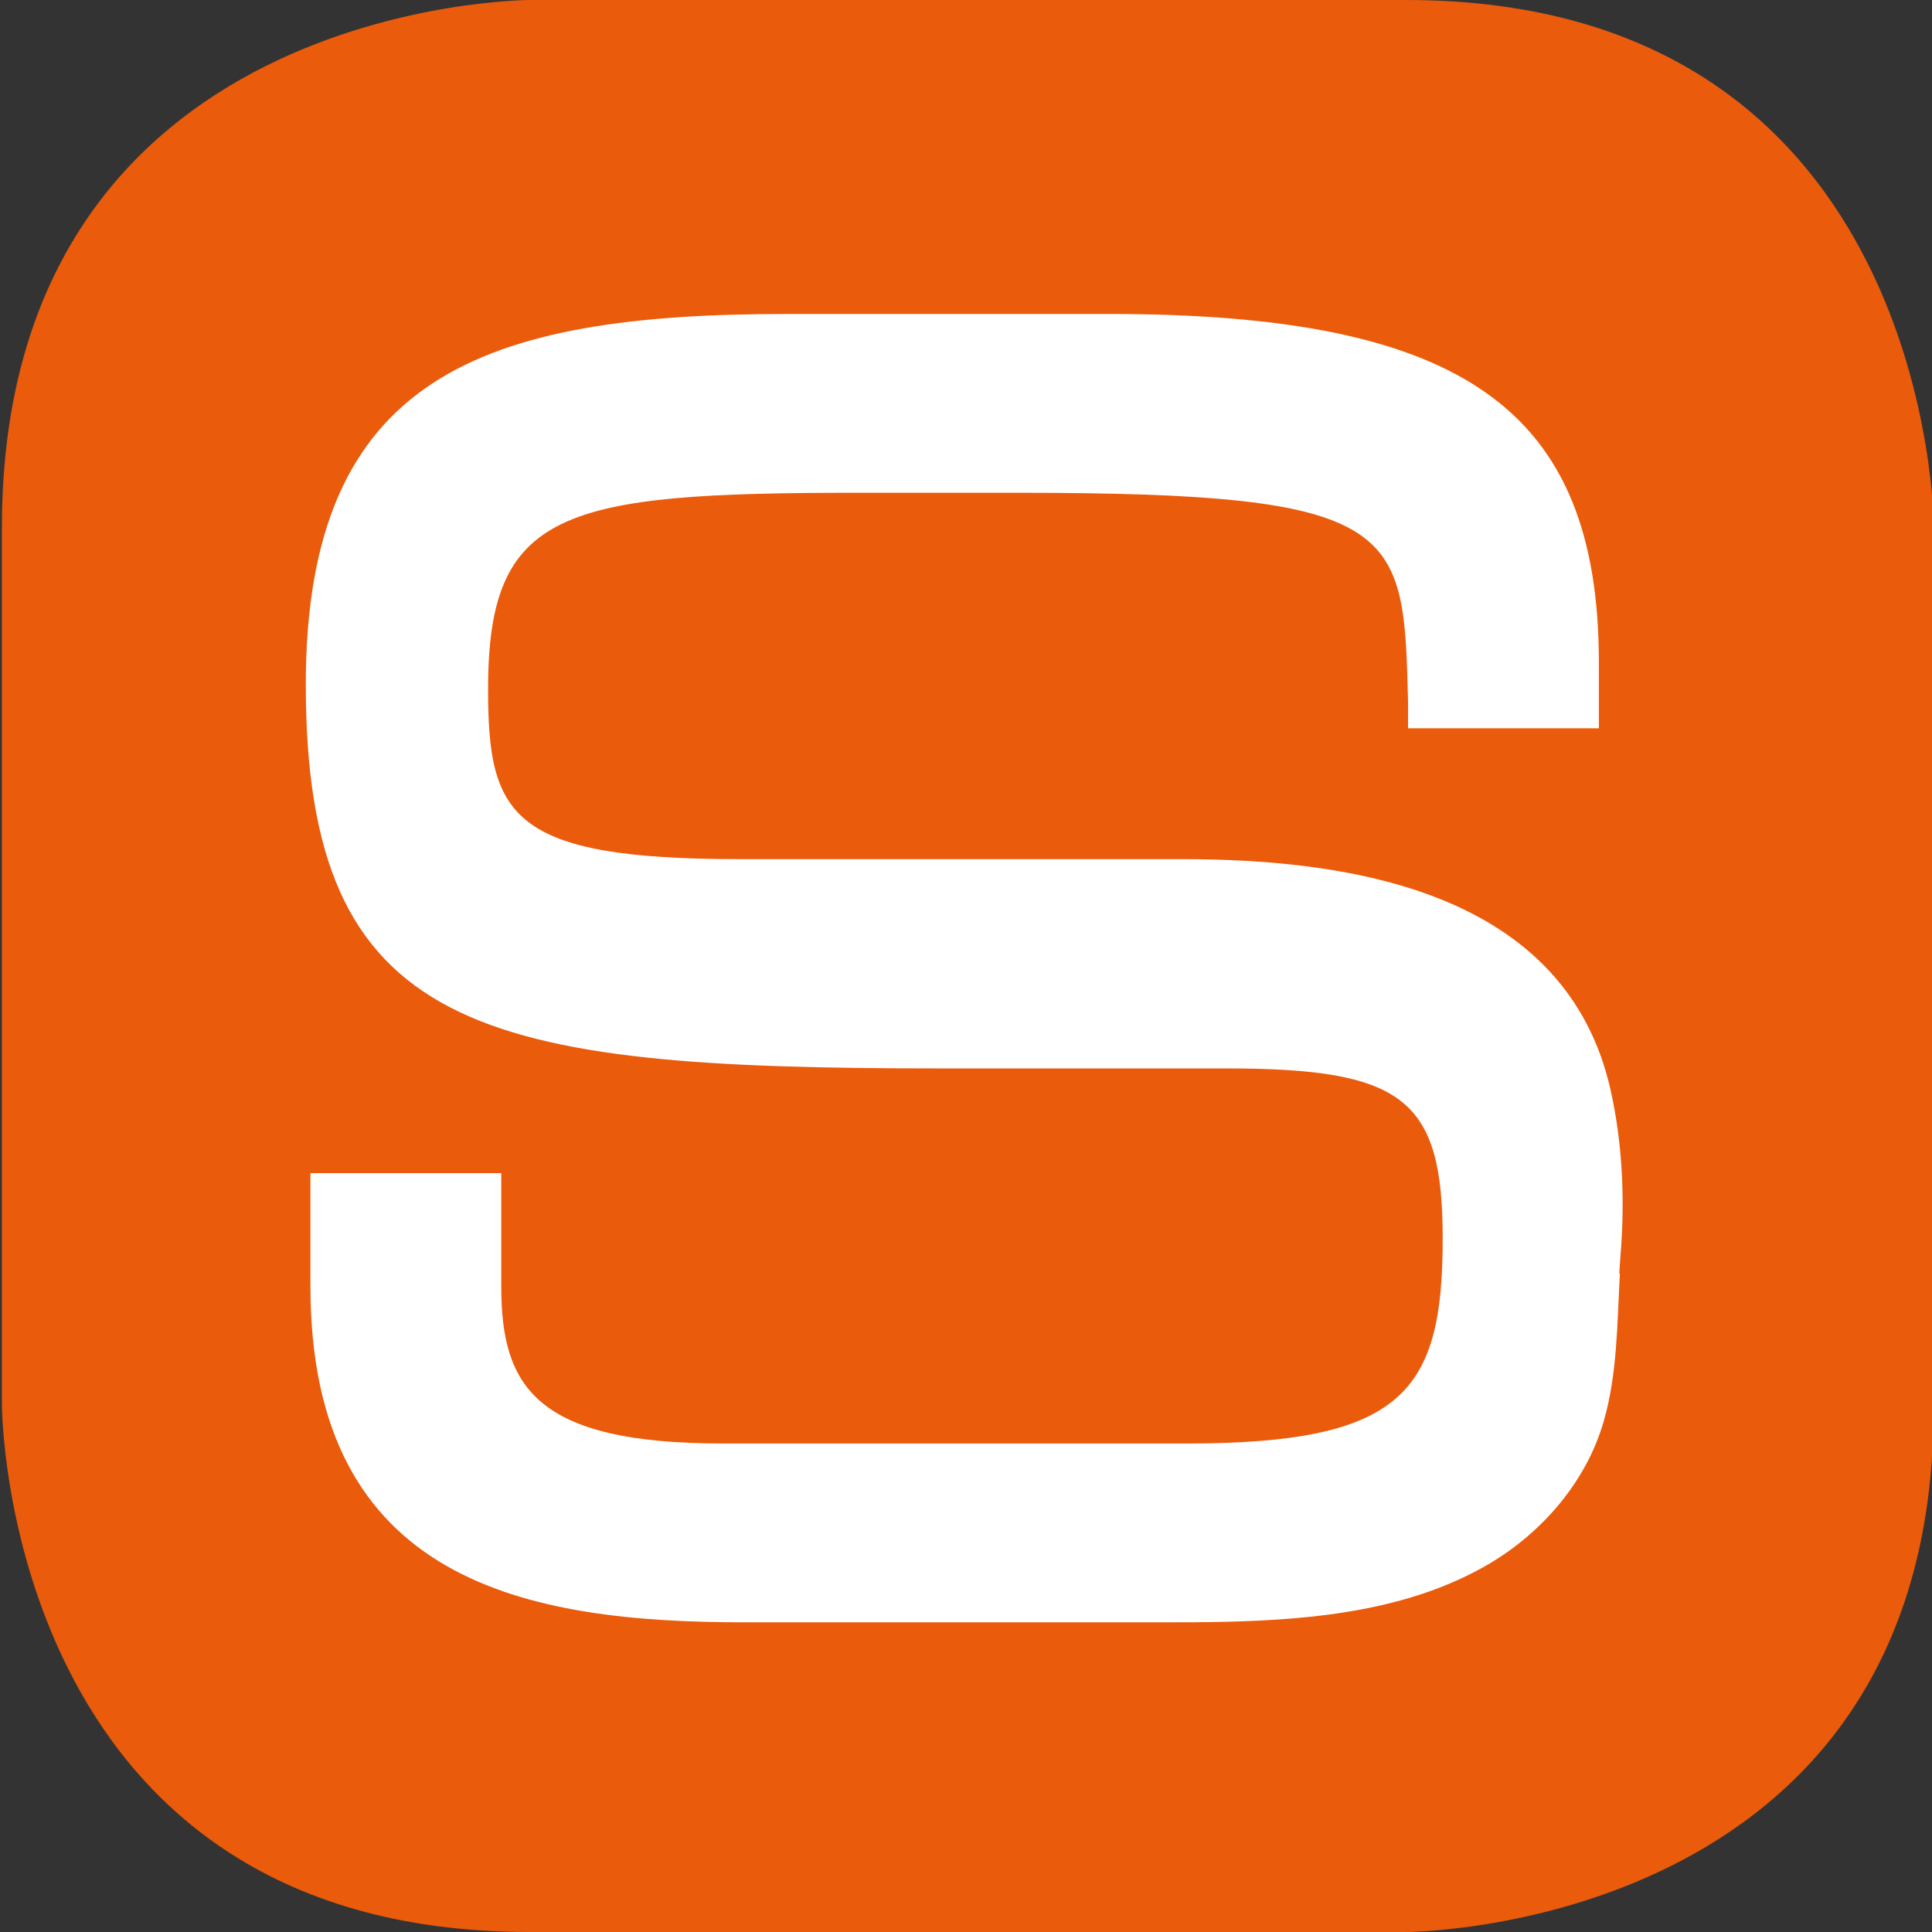 <?xml version="1.0" encoding="UTF-8"?>
<svg id="icon" xmlns="http://www.w3.org/2000/svg" version="1.1" viewBox="0 0 512 512">
  <rect x="0" y="0" width="512" height="512" fill="#333333" stroke="none"/>
  <!-- Generator: Adobe Illustrator 29.4.0, SVG Export Plug-In . SVG Version: 2.1.0 Build 152)  -->
  <defs>
    <style>
      .st0 {
        fill: #ea5b0c;
      }

      .st1 {
        fill: #fff;
      }
    </style>
  </defs>
  <path class="st0" d="M512.5,373.31v-233.46S512.5,0,372.67,0h-232.26S.5,0,.5,139.85v232.3s0,139.85,139.83,139.85h232.26s139.83,0,139.83-138.69h.08Z"/>
  <path class="st1" d="M429.29,337.48c-.73,13-.65,26.58-4.26,39.08-4.55,15.96-16.25,29.54-30.48,37.92-20.81,12.21-45.94,14.74-69.56,15.31-5.78.14-11.56.14-17.34.14h-110.38c-57.5,0-115-10.4-115-89v-30.05h50.57v30.05c0,26.58,9.18,41.61,58.65,41.61h123.01c57.5,0,67.83-13.86,67.83-54.32,0-36.99-10.33-45.08-57.5-45.08h-75.92c-121.86,0-167.87-9.25-167.87-101.7,0-82.06,47.17-98.24,127.64-98.24h85.09c94.27,0,129.95,25.43,129.95,92.46v17.34h-50.57v-6.93c-1.16-46.23-1.16-55.48-103.52-55.48h-42.55c-78.16,0-97.73,4.62-97.73,52.01,0,33.52,5.78,45.08,66.67,45.08h117.31c45.65,0,101.7,9.03,113.48,61.11,3.17,14.09,3.83,29.11,2.67,43.49-.14,1.73-.22,3.47-.36,5.27l.14-.07v.02h0Z"/>
</svg>